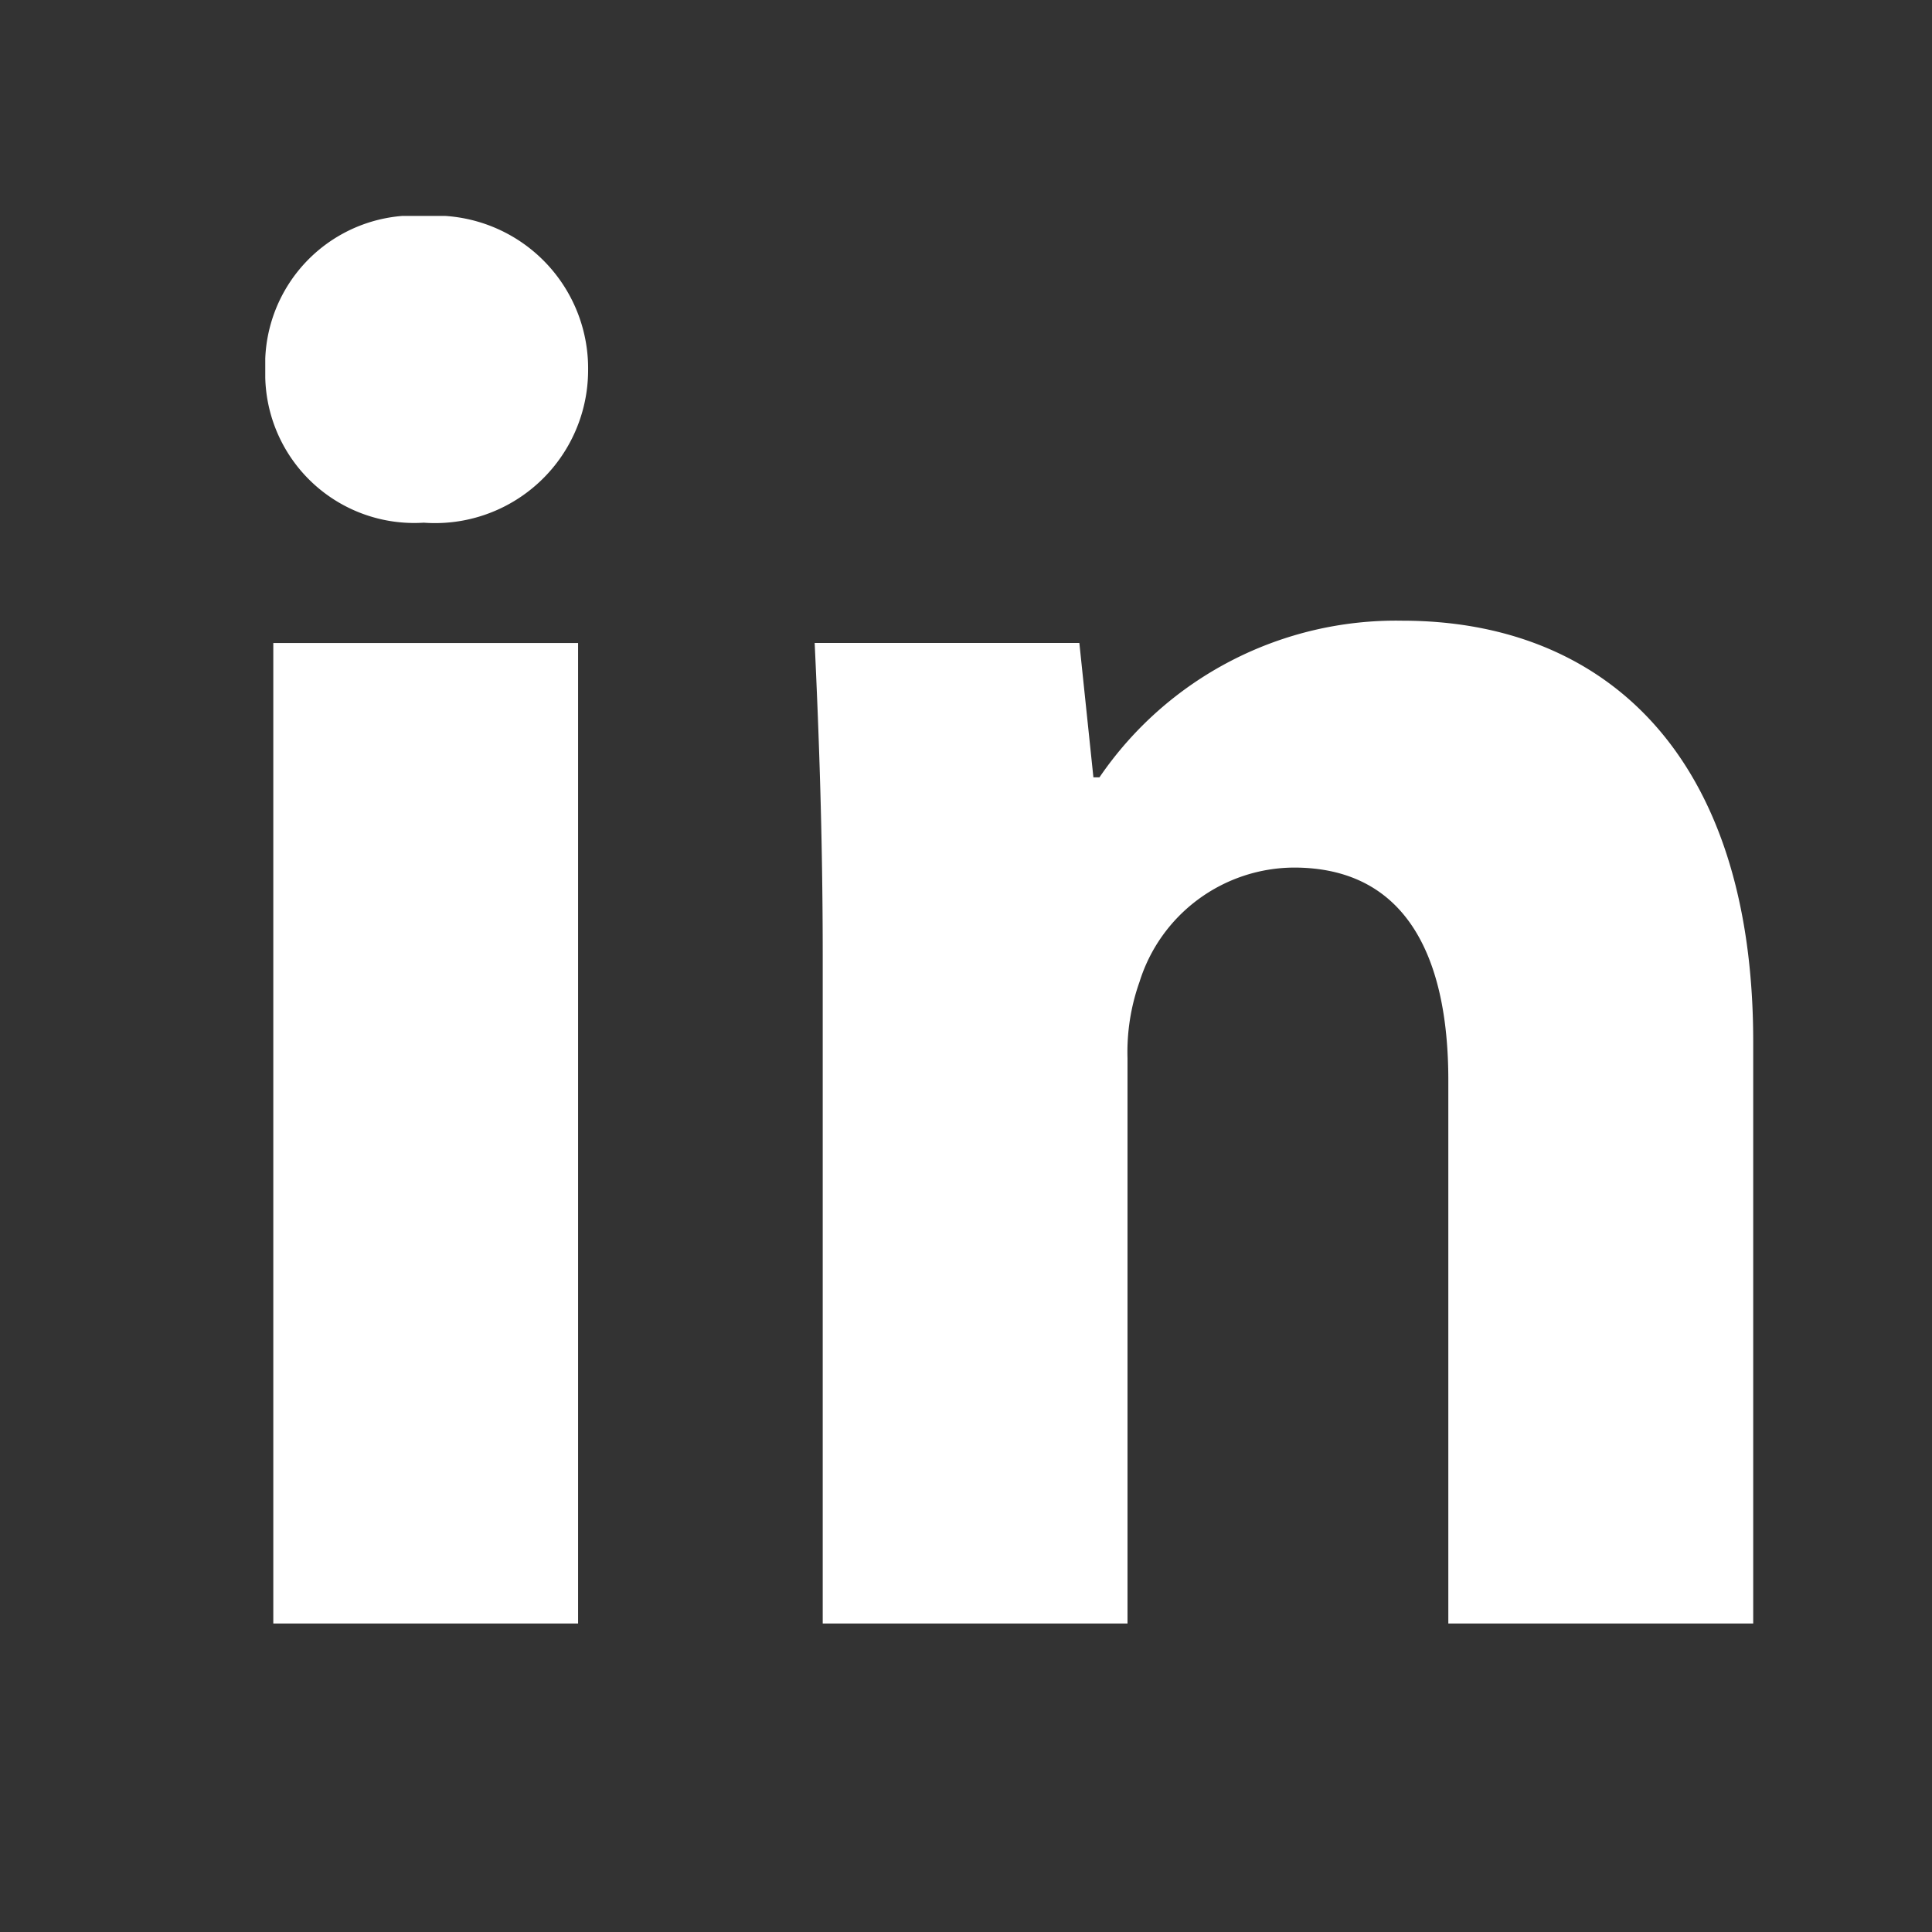 <svg xmlns="http://www.w3.org/2000/svg" xmlns:xlink="http://www.w3.org/1999/xlink" width="37" height="37" viewBox="0 0 37 37">
  <rect x="0" y="0" width="37" height="37" fill="#333333" stroke="none"/>
  <defs>
    <clipPath id="clip-path">
      <rect id="mask" width="37" height="37" transform="translate(1554.199 3432.439)" fill="#fff" stroke="#707070" stroke-width="1"/>
    </clipPath>
    <clipPath id="clip-path-2">
      <rect id="Rectangle_8" data-name="Rectangle 8" width="28.494" height="26.957" fill="#fff"/>
    </clipPath>
  </defs>
  <g id="icon-linked-in" transform="translate(-1554.199 -3432.439)" clip-path="url(#clip-path)">
    <g id="linked-in" transform="translate(1559.279 3436.574)">
      <g id="Group_3" data-name="Group 3" transform="translate(0 0)" clip-path="url(#clip-path-2)">
        <path id="Path_69" data-name="Path 69" d="M6.183,2.957A2.931,2.931,0,0,1,3.035,5.875,2.854,2.854,0,0,1,0,2.957,2.853,2.853,0,0,1,3.073,0a2.927,2.927,0,0,1,3.11,2.957M.154,8.18H5.991V26.957H.154Z" transform="translate(0 0)" fill="#fff"/>
        <path id="Path_70" data-name="Path 70" d="M24,23.992c0-2.343-.077-4.339-.154-5.991h5.069l.269,2.573H29.3a6.875,6.875,0,0,1,5.8-3c3.84,0,6.72,2.534,6.72,8.064V36.779H35.981V26.373c0-2.419-.845-4.071-2.957-4.071a3.116,3.116,0,0,0-2.957,2.189,4.014,4.014,0,0,0-.23,1.459V36.779H24Z" transform="translate(-13.324 -9.822)" fill="#fff"/>
      </g>
    </g>
  </g>
</svg>
